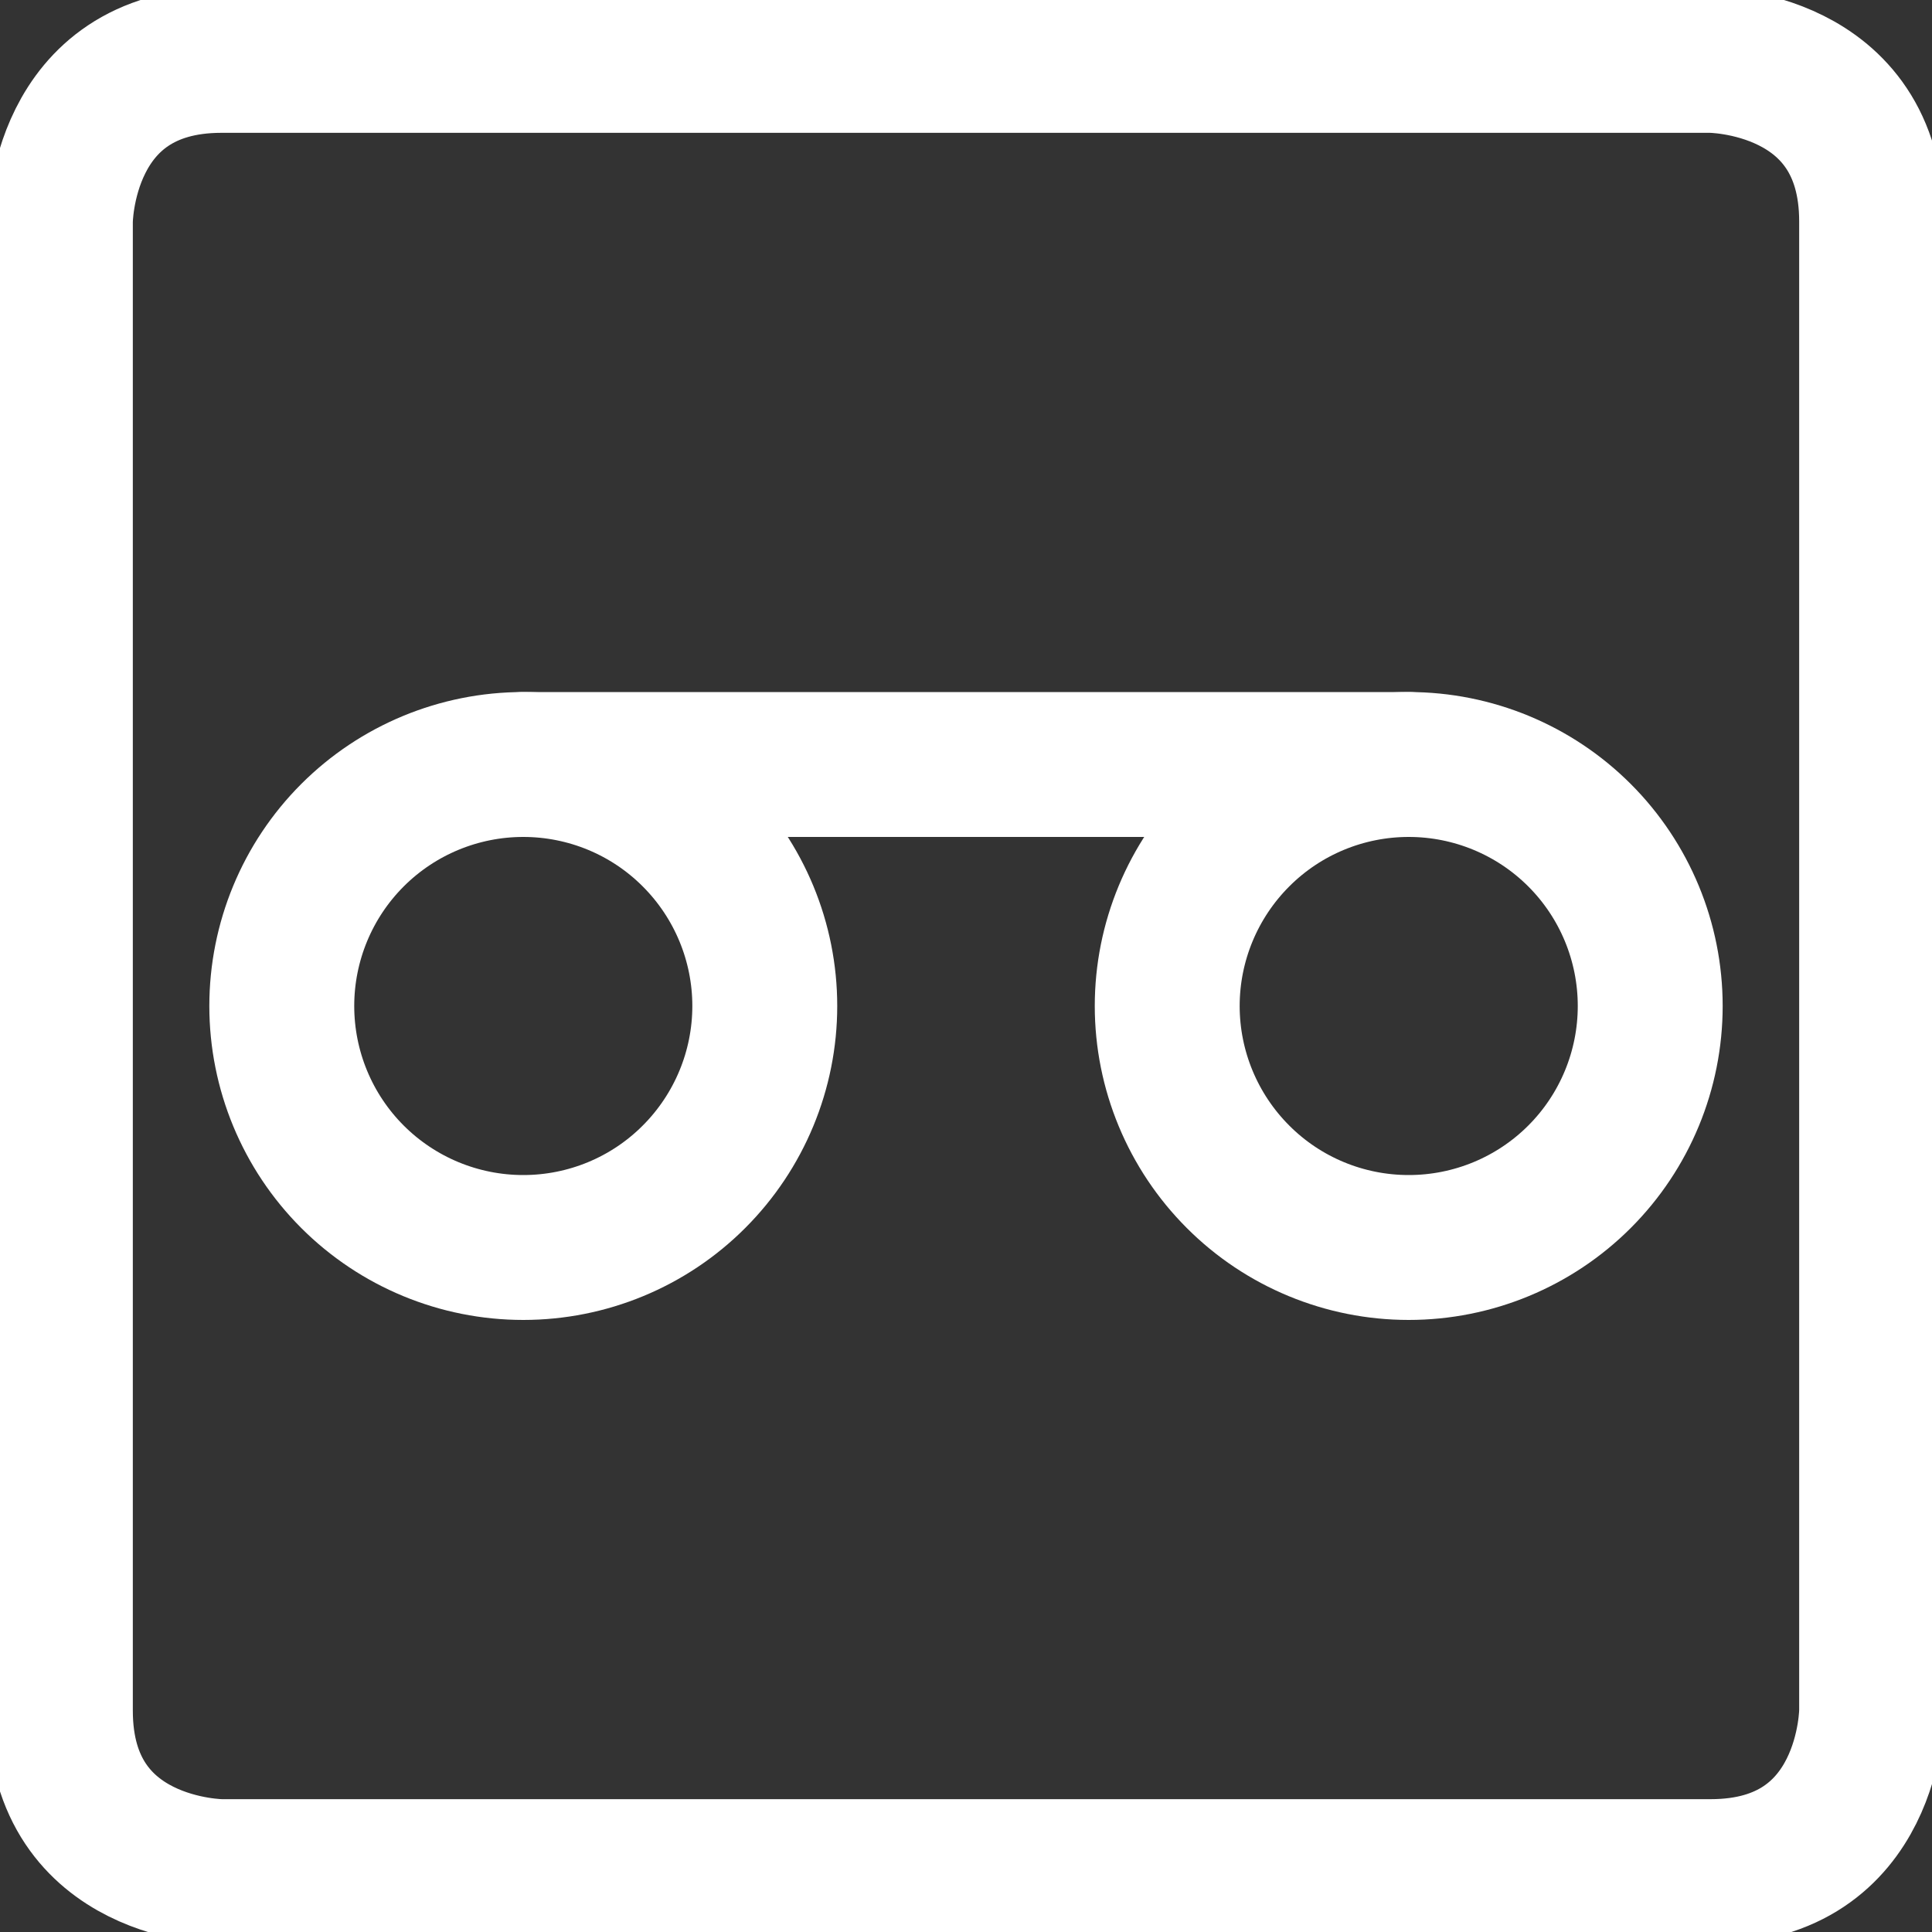 <svg width="20" height="20" viewBox="0 0 20 20" fill="none" xmlns="http://www.w3.org/2000/svg">
<rect x="0" y="0" width="20" height="20" fill="#333333" stroke="none"/>
<g clip-path="url(#clip0_9325_19978)">
<path d="M0.625 17.708V2.292C0.625 2.292 0.625 0.625 2.292 0.625H17.708C17.708 0.625 19.375 0.625 19.375 2.292V17.708C19.375 17.708 19.375 19.375 17.708 19.375H2.292C2.292 19.375 0.625 19.375 0.625 17.708Z" stroke="white" stroke-width="1.5" stroke-linecap="round" stroke-linejoin="round"/>
<path d="M2.917 10.414C2.917 11.077 3.18 11.713 3.649 12.182C4.118 12.651 4.754 12.914 5.417 12.914C6.08 12.914 6.716 12.651 7.184 12.182C7.653 11.713 7.917 11.077 7.917 10.414C7.917 9.751 7.653 9.115 7.184 8.646C6.716 8.177 6.08 7.914 5.417 7.914C4.754 7.914 4.118 8.177 3.649 8.646C3.18 9.115 2.917 9.751 2.917 10.414Z" stroke="white" stroke-width="1.5" stroke-linecap="round" stroke-linejoin="round"/>
<path d="M12.083 10.414C12.083 11.077 12.347 11.713 12.816 12.182C13.284 12.651 13.92 12.914 14.583 12.914C15.246 12.914 15.882 12.651 16.351 12.182C16.82 11.713 17.083 11.077 17.083 10.414C17.083 9.751 16.82 9.115 16.351 8.646C15.882 8.177 15.246 7.914 14.583 7.914C13.92 7.914 13.284 8.177 12.816 8.646C12.347 9.115 12.083 9.751 12.083 10.414Z" stroke="white" stroke-width="1.5" stroke-linecap="round" stroke-linejoin="round"/>
<path d="M5.417 7.914H14.583" stroke="white" stroke-width="1.5" stroke-linecap="round" stroke-linejoin="round"/>
</g>
<defs>
<clipPath id="clip0_9325_19978">
<rect width="20" height="20" fill="white"/>
</clipPath>
</defs>
</svg>
